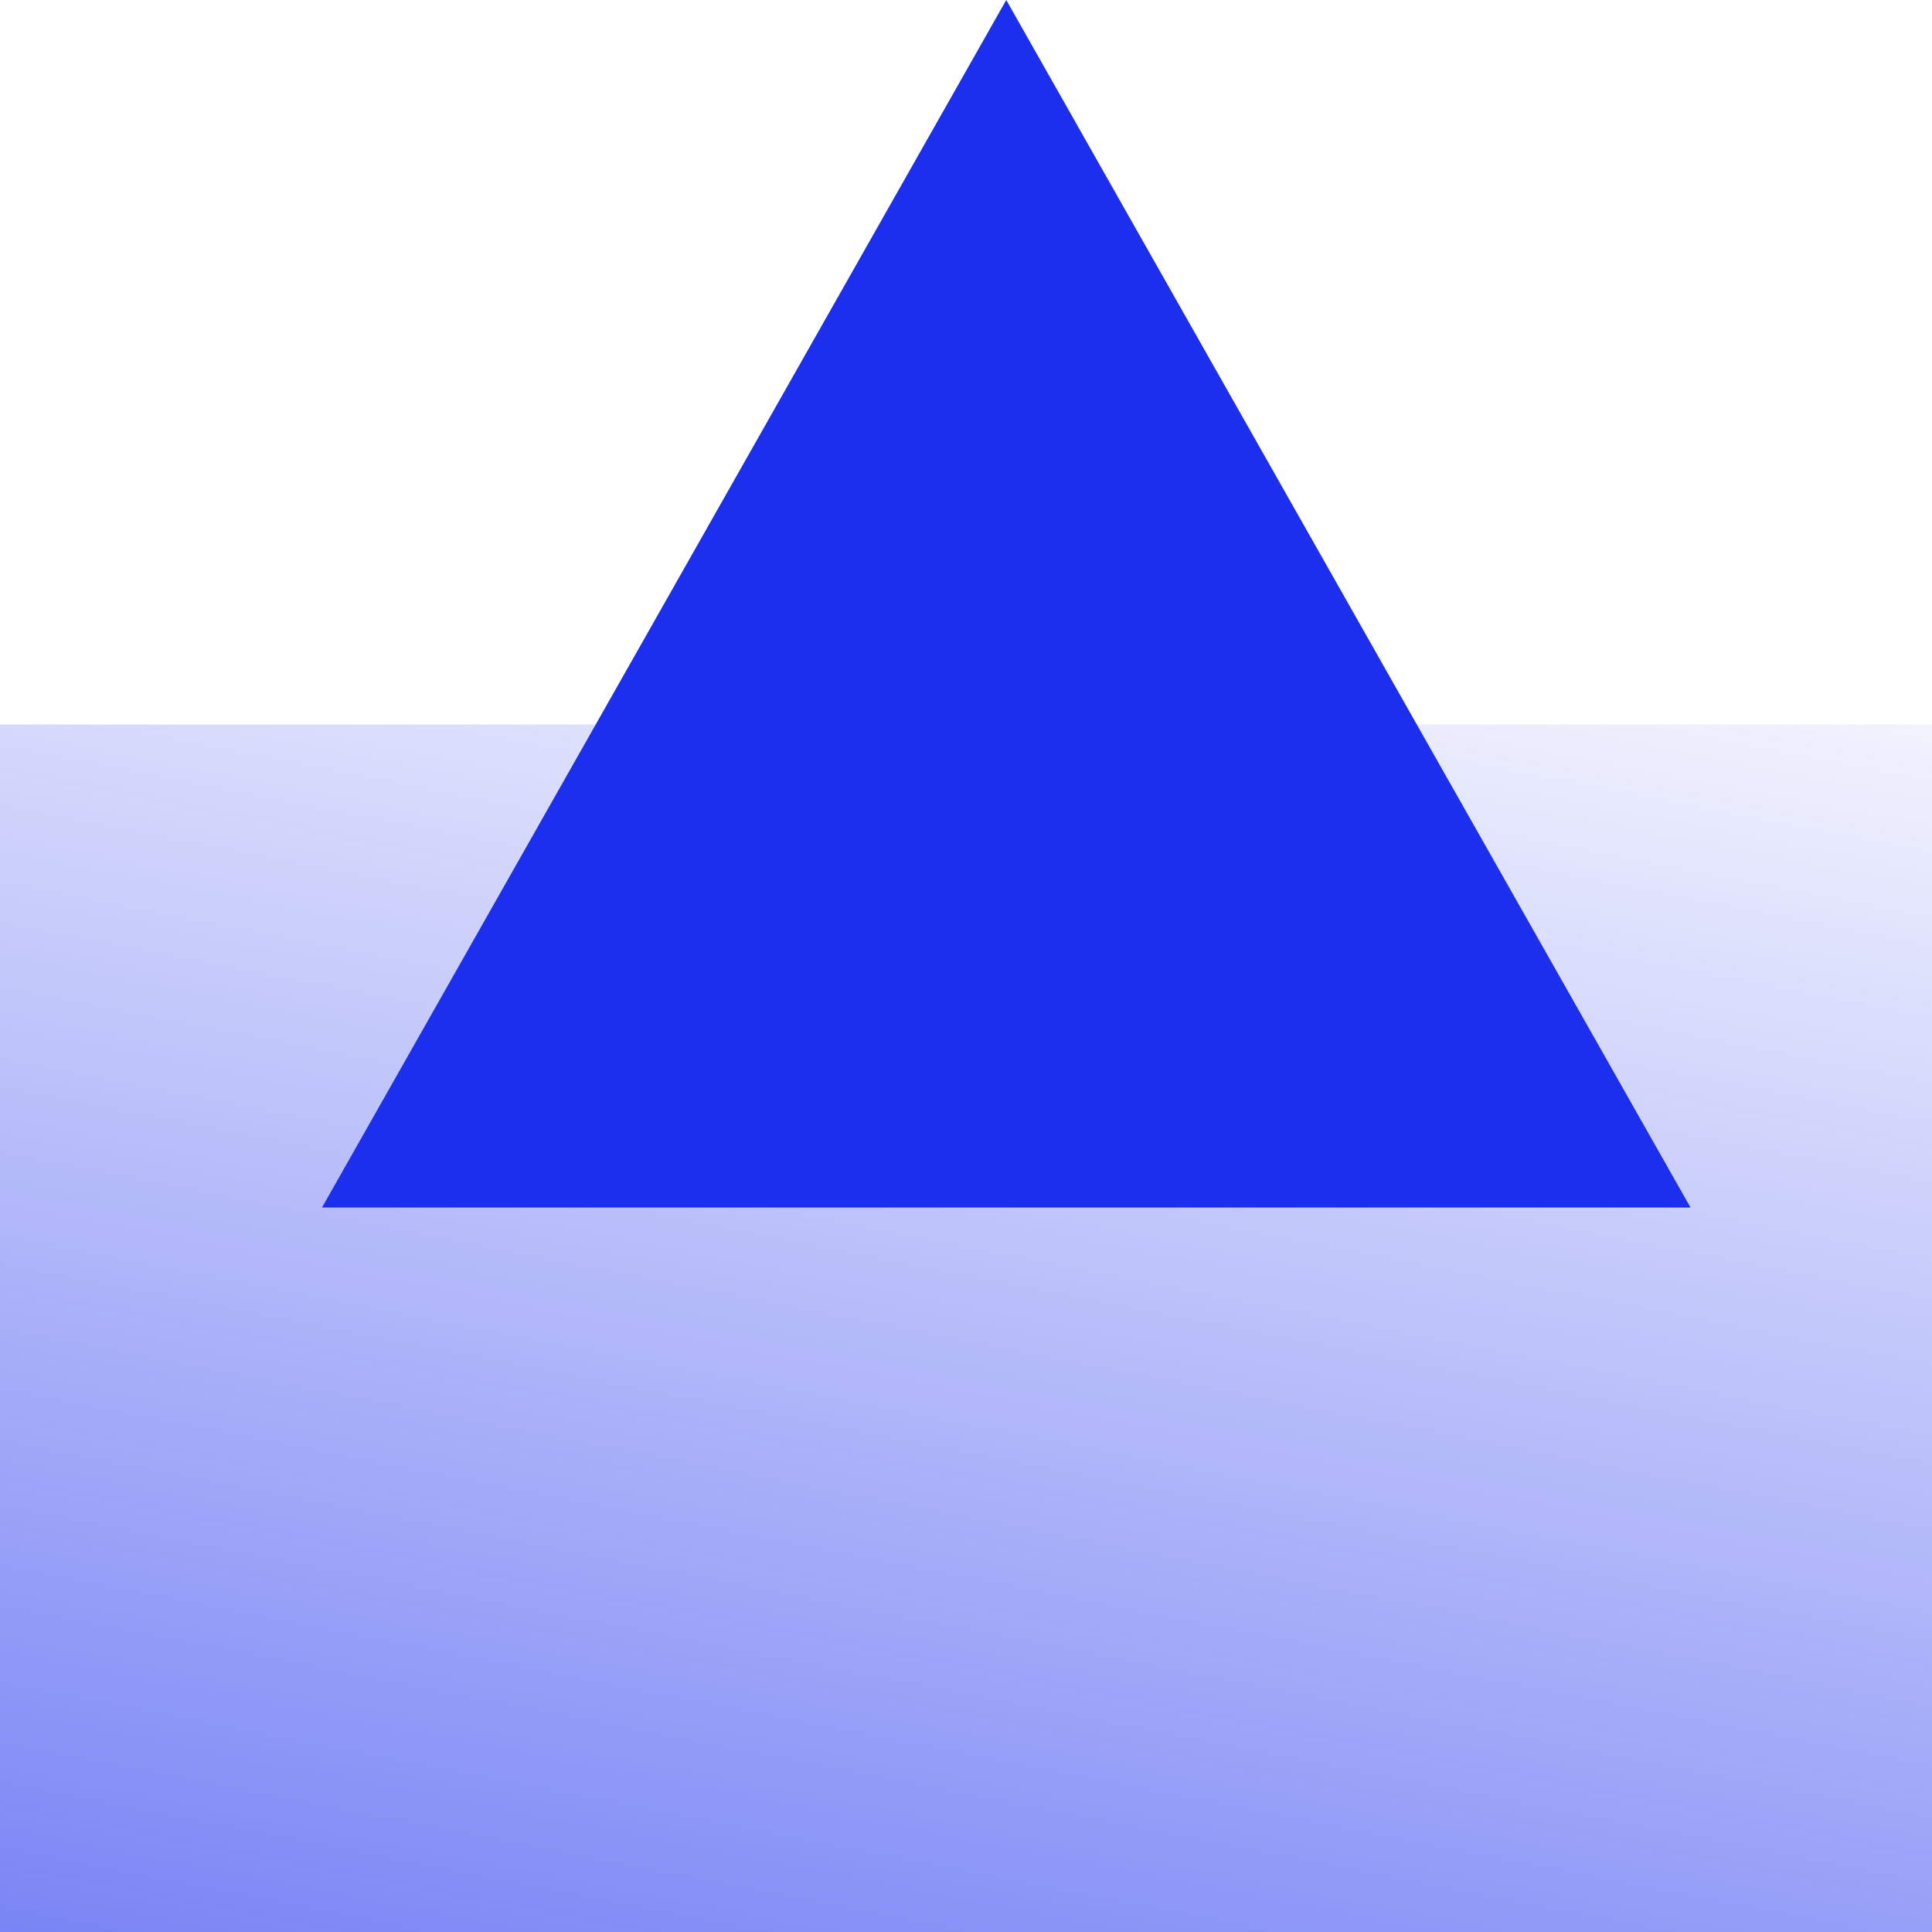 <svg xmlns="http://www.w3.org/2000/svg" xmlns:xlink="http://www.w3.org/1999/xlink" width="24" height="24" viewBox="0 0 24 24">
  <defs>
    <linearGradient id="linear-gradient" x1="1.303" y1="0.5" x2="-0.962" y2="-0.215" gradientUnits="objectBoundingBox">
      <stop offset="0" stop-color="#1c2fee" stop-opacity="0"/>
      <stop offset="1" stop-color="#1c2fee"/>
    </linearGradient>
  </defs>
  <g id="blue-upward-arrow-icon" transform="translate(-137 -2473.428)">
    <g id="persistent-vulnerability-monitoring-features-04-icon-1" transform="translate(0 1.428)">
      <rect id="Rectangle_2216" data-name="Rectangle 2216" width="15" height="24" transform="translate(137 2496) rotate(-90)" fill="url(#linear-gradient)"/>
      <path id="Polygon_40" data-name="Polygon 40" d="M8.5,0,17,15H0Z" transform="translate(141 2472)" fill="#1c2fee"/>
    </g>
  </g>
</svg>
